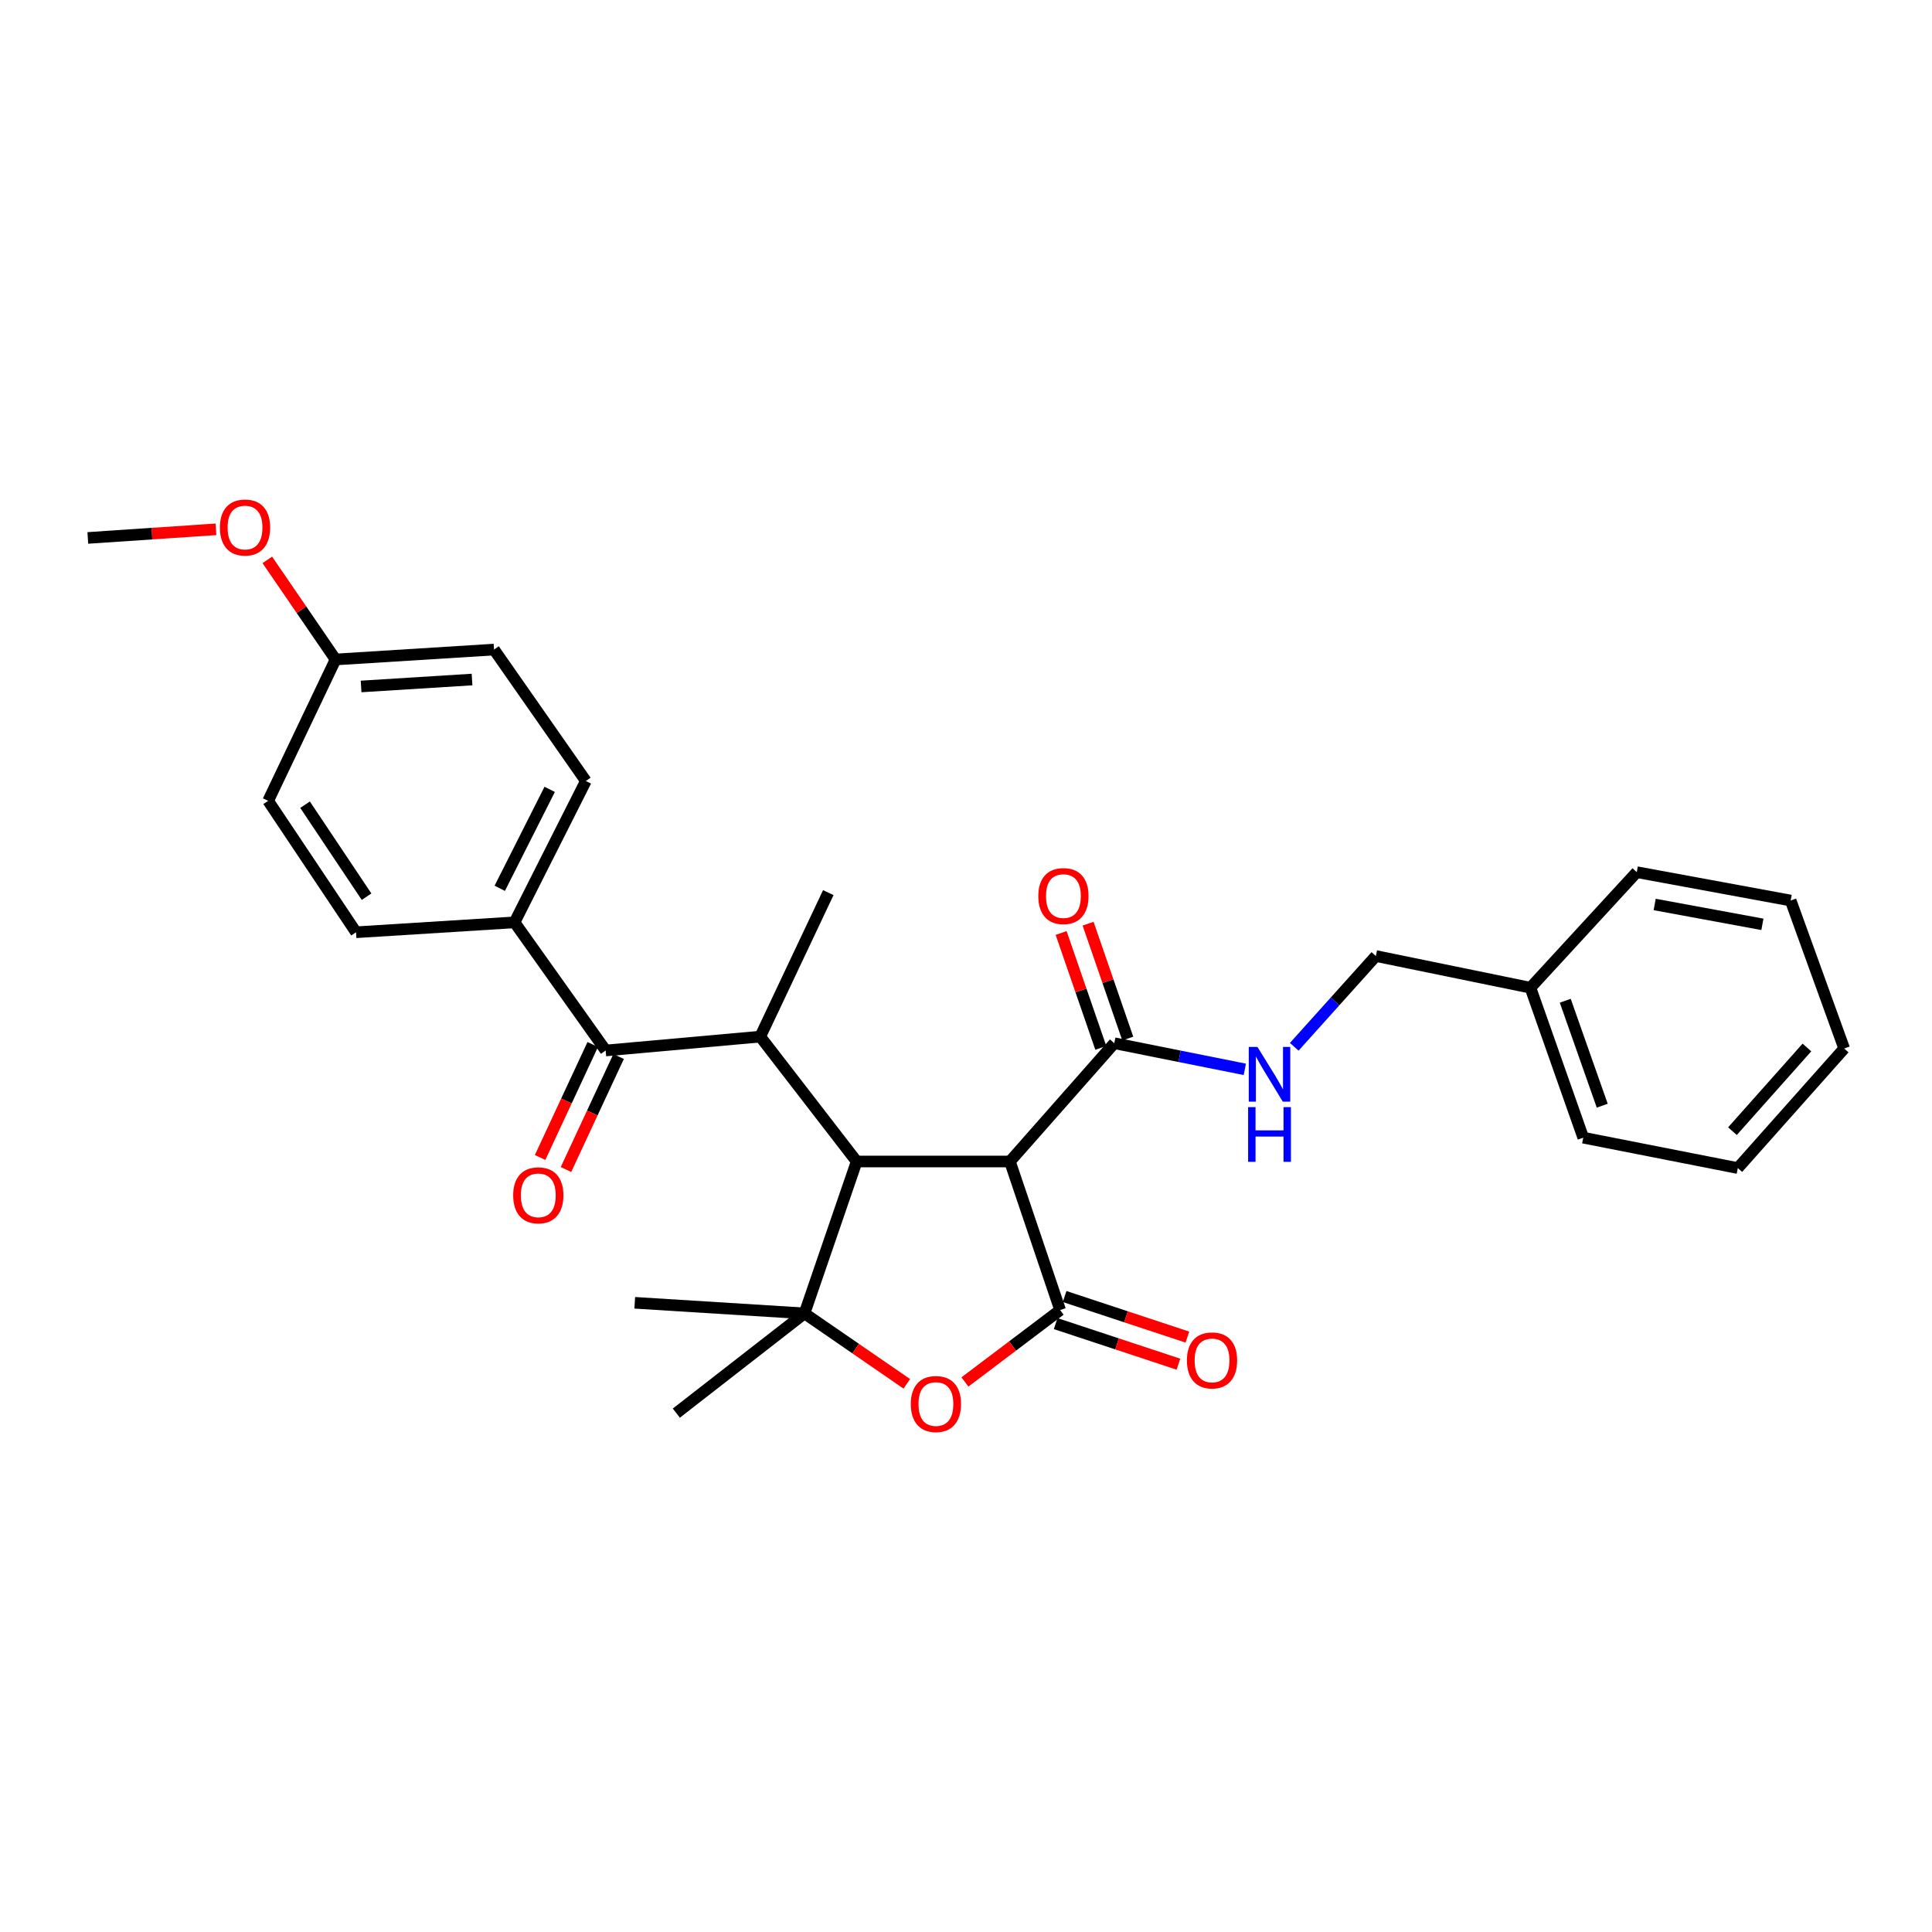 <?xml version='1.0' encoding='iso-8859-1'?>
<svg version='1.1' baseProfile='full'
              xmlns='http://www.w3.org/2000/svg'
                      xmlns:rdkit='http://www.rdkit.org/xml'
                      xmlns:xlink='http://www.w3.org/1999/xlink'
                  xml:space='preserve'
width='1000px' height='1000px' viewBox='0 0 1000 1000'>
<!-- END OF HEADER -->
<rect style='opacity:1.0;fill:#FFFFFF;stroke:none' width='1000' height='1000' x='0' y='0'> </rect>
<path class='bond-0' d='M 548.725,678.085 L 522.726,601.187' style='fill:none;fill-rule:evenodd;stroke:#000000;stroke-width:6px;stroke-linecap:butt;stroke-linejoin:miter;stroke-opacity:1' />
<path class='bond-3' d='M 548.725,678.085 L 524.084,696.693' style='fill:none;fill-rule:evenodd;stroke:#000000;stroke-width:6px;stroke-linecap:butt;stroke-linejoin:miter;stroke-opacity:1' />
<path class='bond-3' d='M 524.084,696.693 L 499.443,715.3' style='fill:none;fill-rule:evenodd;stroke:#FF0000;stroke-width:6px;stroke-linecap:butt;stroke-linejoin:miter;stroke-opacity:1' />
<path class='bond-9' d='M 546.408,685.096 L 578.183,695.597' style='fill:none;fill-rule:evenodd;stroke:#000000;stroke-width:6px;stroke-linecap:butt;stroke-linejoin:miter;stroke-opacity:1' />
<path class='bond-9' d='M 578.183,695.597 L 609.959,706.099' style='fill:none;fill-rule:evenodd;stroke:#FF0000;stroke-width:6px;stroke-linecap:butt;stroke-linejoin:miter;stroke-opacity:1' />
<path class='bond-9' d='M 551.042,671.075 L 582.817,681.576' style='fill:none;fill-rule:evenodd;stroke:#000000;stroke-width:6px;stroke-linecap:butt;stroke-linejoin:miter;stroke-opacity:1' />
<path class='bond-9' d='M 582.817,681.576 L 614.592,692.077' style='fill:none;fill-rule:evenodd;stroke:#FF0000;stroke-width:6px;stroke-linecap:butt;stroke-linejoin:miter;stroke-opacity:1' />
<path class='bond-1' d='M 522.726,601.187 L 443.407,601.187' style='fill:none;fill-rule:evenodd;stroke:#000000;stroke-width:6px;stroke-linecap:butt;stroke-linejoin:miter;stroke-opacity:1' />
<path class='bond-6' d='M 522.726,601.187 L 576.75,539.968' style='fill:none;fill-rule:evenodd;stroke:#000000;stroke-width:6px;stroke-linecap:butt;stroke-linejoin:miter;stroke-opacity:1' />
<path class='bond-4' d='M 443.407,601.187 L 393.493,536.555' style='fill:none;fill-rule:evenodd;stroke:#000000;stroke-width:6px;stroke-linecap:butt;stroke-linejoin:miter;stroke-opacity:1' />
<path class='bond-29' d='M 443.407,601.187 L 416.407,679.808' style='fill:none;fill-rule:evenodd;stroke:#000000;stroke-width:6px;stroke-linecap:butt;stroke-linejoin:miter;stroke-opacity:1' />
<path class='bond-2' d='M 416.407,679.808 L 442.886,698.037' style='fill:none;fill-rule:evenodd;stroke:#000000;stroke-width:6px;stroke-linecap:butt;stroke-linejoin:miter;stroke-opacity:1' />
<path class='bond-2' d='M 442.886,698.037 L 469.364,716.267' style='fill:none;fill-rule:evenodd;stroke:#FF0000;stroke-width:6px;stroke-linecap:butt;stroke-linejoin:miter;stroke-opacity:1' />
<path class='bond-15' d='M 416.407,679.808 L 350.068,731.429' style='fill:none;fill-rule:evenodd;stroke:#000000;stroke-width:6px;stroke-linecap:butt;stroke-linejoin:miter;stroke-opacity:1' />
<path class='bond-16' d='M 416.407,679.808 L 328.549,674.328' style='fill:none;fill-rule:evenodd;stroke:#000000;stroke-width:6px;stroke-linecap:butt;stroke-linejoin:miter;stroke-opacity:1' />
<path class='bond-5' d='M 393.493,536.555 L 313.494,543.733' style='fill:none;fill-rule:evenodd;stroke:#000000;stroke-width:6px;stroke-linecap:butt;stroke-linejoin:miter;stroke-opacity:1' />
<path class='bond-20' d='M 393.493,536.555 L 428.722,462.028' style='fill:none;fill-rule:evenodd;stroke:#000000;stroke-width:6px;stroke-linecap:butt;stroke-linejoin:miter;stroke-opacity:1' />
<path class='bond-8' d='M 313.494,543.733 L 266.32,477.411' style='fill:none;fill-rule:evenodd;stroke:#000000;stroke-width:6px;stroke-linecap:butt;stroke-linejoin:miter;stroke-opacity:1' />
<path class='bond-10' d='M 306.8,540.617 L 293.181,569.864' style='fill:none;fill-rule:evenodd;stroke:#000000;stroke-width:6px;stroke-linecap:butt;stroke-linejoin:miter;stroke-opacity:1' />
<path class='bond-10' d='M 293.181,569.864 L 279.562,599.111' style='fill:none;fill-rule:evenodd;stroke:#FF0000;stroke-width:6px;stroke-linecap:butt;stroke-linejoin:miter;stroke-opacity:1' />
<path class='bond-10' d='M 320.188,546.85 L 306.569,576.098' style='fill:none;fill-rule:evenodd;stroke:#000000;stroke-width:6px;stroke-linecap:butt;stroke-linejoin:miter;stroke-opacity:1' />
<path class='bond-10' d='M 306.569,576.098 L 292.949,605.345' style='fill:none;fill-rule:evenodd;stroke:#FF0000;stroke-width:6px;stroke-linecap:butt;stroke-linejoin:miter;stroke-opacity:1' />
<path class='bond-7' d='M 576.75,539.968 L 610.532,546.728' style='fill:none;fill-rule:evenodd;stroke:#000000;stroke-width:6px;stroke-linecap:butt;stroke-linejoin:miter;stroke-opacity:1' />
<path class='bond-7' d='M 610.532,546.728 L 644.314,553.489' style='fill:none;fill-rule:evenodd;stroke:#0000FF;stroke-width:6px;stroke-linecap:butt;stroke-linejoin:miter;stroke-opacity:1' />
<path class='bond-11' d='M 583.73,537.558 L 573.463,507.825' style='fill:none;fill-rule:evenodd;stroke:#000000;stroke-width:6px;stroke-linecap:butt;stroke-linejoin:miter;stroke-opacity:1' />
<path class='bond-11' d='M 573.463,507.825 L 563.196,478.093' style='fill:none;fill-rule:evenodd;stroke:#FF0000;stroke-width:6px;stroke-linecap:butt;stroke-linejoin:miter;stroke-opacity:1' />
<path class='bond-11' d='M 569.771,542.378 L 559.504,512.645' style='fill:none;fill-rule:evenodd;stroke:#000000;stroke-width:6px;stroke-linecap:butt;stroke-linejoin:miter;stroke-opacity:1' />
<path class='bond-11' d='M 559.504,512.645 L 549.237,482.913' style='fill:none;fill-rule:evenodd;stroke:#FF0000;stroke-width:6px;stroke-linecap:butt;stroke-linejoin:miter;stroke-opacity:1' />
<path class='bond-14' d='M 669.9,541.816 L 691.022,518.326' style='fill:none;fill-rule:evenodd;stroke:#0000FF;stroke-width:6px;stroke-linecap:butt;stroke-linejoin:miter;stroke-opacity:1' />
<path class='bond-14' d='M 691.022,518.326 L 712.144,494.836' style='fill:none;fill-rule:evenodd;stroke:#000000;stroke-width:6px;stroke-linecap:butt;stroke-linejoin:miter;stroke-opacity:1' />
<path class='bond-12' d='M 266.32,477.411 L 303.239,404.246' style='fill:none;fill-rule:evenodd;stroke:#000000;stroke-width:6px;stroke-linecap:butt;stroke-linejoin:miter;stroke-opacity:1' />
<path class='bond-12' d='M 258.673,459.783 L 284.517,408.568' style='fill:none;fill-rule:evenodd;stroke:#000000;stroke-width:6px;stroke-linecap:butt;stroke-linejoin:miter;stroke-opacity:1' />
<path class='bond-13' d='M 266.32,477.411 L 184.278,482.538' style='fill:none;fill-rule:evenodd;stroke:#000000;stroke-width:6px;stroke-linecap:butt;stroke-linejoin:miter;stroke-opacity:1' />
<path class='bond-19' d='M 303.239,404.246 L 255.712,336.216' style='fill:none;fill-rule:evenodd;stroke:#000000;stroke-width:6px;stroke-linecap:butt;stroke-linejoin:miter;stroke-opacity:1' />
<path class='bond-18' d='M 184.278,482.538 L 138.794,414.509' style='fill:none;fill-rule:evenodd;stroke:#000000;stroke-width:6px;stroke-linecap:butt;stroke-linejoin:miter;stroke-opacity:1' />
<path class='bond-18' d='M 189.732,464.126 L 157.893,416.506' style='fill:none;fill-rule:evenodd;stroke:#000000;stroke-width:6px;stroke-linecap:butt;stroke-linejoin:miter;stroke-opacity:1' />
<path class='bond-21' d='M 712.144,494.836 L 792.143,511.245' style='fill:none;fill-rule:evenodd;stroke:#000000;stroke-width:6px;stroke-linecap:butt;stroke-linejoin:miter;stroke-opacity:1' />
<path class='bond-17' d='M 173.678,341.344 L 138.794,414.509' style='fill:none;fill-rule:evenodd;stroke:#000000;stroke-width:6px;stroke-linecap:butt;stroke-linejoin:miter;stroke-opacity:1' />
<path class='bond-22' d='M 173.678,341.344 L 156.018,315.569' style='fill:none;fill-rule:evenodd;stroke:#000000;stroke-width:6px;stroke-linecap:butt;stroke-linejoin:miter;stroke-opacity:1' />
<path class='bond-22' d='M 156.018,315.569 L 138.357,289.794' style='fill:none;fill-rule:evenodd;stroke:#FF0000;stroke-width:6px;stroke-linecap:butt;stroke-linejoin:miter;stroke-opacity:1' />
<path class='bond-30' d='M 173.678,341.344 L 255.712,336.216' style='fill:none;fill-rule:evenodd;stroke:#000000;stroke-width:6px;stroke-linecap:butt;stroke-linejoin:miter;stroke-opacity:1' />
<path class='bond-30' d='M 186.904,355.314 L 244.328,351.724' style='fill:none;fill-rule:evenodd;stroke:#000000;stroke-width:6px;stroke-linecap:butt;stroke-linejoin:miter;stroke-opacity:1' />
<path class='bond-23' d='M 792.143,511.245 L 819.488,588.857' style='fill:none;fill-rule:evenodd;stroke:#000000;stroke-width:6px;stroke-linecap:butt;stroke-linejoin:miter;stroke-opacity:1' />
<path class='bond-23' d='M 810.173,517.979 L 829.315,572.308' style='fill:none;fill-rule:evenodd;stroke:#000000;stroke-width:6px;stroke-linecap:butt;stroke-linejoin:miter;stroke-opacity:1' />
<path class='bond-24' d='M 792.143,511.245 L 847.185,451.428' style='fill:none;fill-rule:evenodd;stroke:#000000;stroke-width:6px;stroke-linecap:butt;stroke-linejoin:miter;stroke-opacity:1' />
<path class='bond-25' d='M 111.785,273.973 L 78.62,276.204' style='fill:none;fill-rule:evenodd;stroke:#FF0000;stroke-width:6px;stroke-linecap:butt;stroke-linejoin:miter;stroke-opacity:1' />
<path class='bond-25' d='M 78.62,276.204 L 45.455,278.434' style='fill:none;fill-rule:evenodd;stroke:#000000;stroke-width:6px;stroke-linecap:butt;stroke-linejoin:miter;stroke-opacity:1' />
<path class='bond-27' d='M 819.488,588.857 L 899.487,604.592' style='fill:none;fill-rule:evenodd;stroke:#000000;stroke-width:6px;stroke-linecap:butt;stroke-linejoin:miter;stroke-opacity:1' />
<path class='bond-26' d='M 847.185,451.428 L 926.84,466.114' style='fill:none;fill-rule:evenodd;stroke:#000000;stroke-width:6px;stroke-linecap:butt;stroke-linejoin:miter;stroke-opacity:1' />
<path class='bond-26' d='M 856.456,468.154 L 912.214,478.434' style='fill:none;fill-rule:evenodd;stroke:#000000;stroke-width:6px;stroke-linecap:butt;stroke-linejoin:miter;stroke-opacity:1' />
<path class='bond-28' d='M 926.84,466.114 L 954.545,542.708' style='fill:none;fill-rule:evenodd;stroke:#000000;stroke-width:6px;stroke-linecap:butt;stroke-linejoin:miter;stroke-opacity:1' />
<path class='bond-31' d='M 899.487,604.592 L 954.545,542.708' style='fill:none;fill-rule:evenodd;stroke:#000000;stroke-width:6px;stroke-linecap:butt;stroke-linejoin:miter;stroke-opacity:1' />
<path class='bond-31' d='M 896.713,585.494 L 935.254,542.175' style='fill:none;fill-rule:evenodd;stroke:#000000;stroke-width:6px;stroke-linecap:butt;stroke-linejoin:miter;stroke-opacity:1' />
<path  class='atom-4' d='M 471.428 726.718
Q 471.428 719.918, 474.788 716.118
Q 478.148 712.318, 484.428 712.318
Q 490.708 712.318, 494.068 716.118
Q 497.428 719.918, 497.428 726.718
Q 497.428 733.598, 494.028 737.518
Q 490.628 741.398, 484.428 741.398
Q 478.188 741.398, 474.788 737.518
Q 471.428 733.638, 471.428 726.718
M 484.428 738.198
Q 488.748 738.198, 491.068 735.318
Q 493.428 732.398, 493.428 726.718
Q 493.428 721.158, 491.068 718.358
Q 488.748 715.518, 484.428 715.518
Q 480.108 715.518, 477.748 718.318
Q 475.428 721.118, 475.428 726.718
Q 475.428 732.438, 477.748 735.318
Q 480.108 738.198, 484.428 738.198
' fill='#FF0000'/>
<path  class='atom-8' d='M 650.842 541.888
L 660.122 556.888
Q 661.042 558.368, 662.522 561.048
Q 664.002 563.728, 664.082 563.888
L 664.082 541.888
L 667.842 541.888
L 667.842 570.208
L 663.962 570.208
L 654.002 553.808
Q 652.842 551.888, 651.602 549.688
Q 650.402 547.488, 650.042 546.808
L 650.042 570.208
L 646.362 570.208
L 646.362 541.888
L 650.842 541.888
' fill='#0000FF'/>
<path  class='atom-8' d='M 646.022 573.04
L 649.862 573.04
L 649.862 585.08
L 664.342 585.08
L 664.342 573.04
L 668.182 573.04
L 668.182 601.36
L 664.342 601.36
L 664.342 588.28
L 649.862 588.28
L 649.862 601.36
L 646.022 601.36
L 646.022 573.04
' fill='#0000FF'/>
<path  class='atom-10' d='M 614.346 704.148
Q 614.346 697.348, 617.706 693.548
Q 621.066 689.748, 627.346 689.748
Q 633.626 689.748, 636.986 693.548
Q 640.346 697.348, 640.346 704.148
Q 640.346 711.028, 636.946 714.948
Q 633.546 718.828, 627.346 718.828
Q 621.106 718.828, 617.706 714.948
Q 614.346 711.068, 614.346 704.148
M 627.346 715.628
Q 631.666 715.628, 633.986 712.748
Q 636.346 709.828, 636.346 704.148
Q 636.346 698.588, 633.986 695.788
Q 631.666 692.948, 627.346 692.948
Q 623.026 692.948, 620.666 695.748
Q 618.346 698.548, 618.346 704.148
Q 618.346 709.868, 620.666 712.748
Q 623.026 715.628, 627.346 715.628
' fill='#FF0000'/>
<path  class='atom-11' d='M 265.626 618.693
Q 265.626 611.893, 268.986 608.093
Q 272.346 604.293, 278.626 604.293
Q 284.906 604.293, 288.266 608.093
Q 291.626 611.893, 291.626 618.693
Q 291.626 625.573, 288.226 629.493
Q 284.826 633.373, 278.626 633.373
Q 272.386 633.373, 268.986 629.493
Q 265.626 625.613, 265.626 618.693
M 278.626 630.173
Q 282.946 630.173, 285.266 627.293
Q 287.626 624.373, 287.626 618.693
Q 287.626 613.133, 285.266 610.333
Q 282.946 607.493, 278.626 607.493
Q 274.306 607.493, 271.946 610.293
Q 269.626 613.093, 269.626 618.693
Q 269.626 624.413, 271.946 627.293
Q 274.306 630.173, 278.626 630.173
' fill='#FF0000'/>
<path  class='atom-12' d='M 537.423 463.806
Q 537.423 457.006, 540.783 453.206
Q 544.143 449.406, 550.423 449.406
Q 556.703 449.406, 560.063 453.206
Q 563.423 457.006, 563.423 463.806
Q 563.423 470.686, 560.023 474.606
Q 556.623 478.486, 550.423 478.486
Q 544.183 478.486, 540.783 474.606
Q 537.423 470.726, 537.423 463.806
M 550.423 475.286
Q 554.743 475.286, 557.063 472.406
Q 559.423 469.486, 559.423 463.806
Q 559.423 458.246, 557.063 455.446
Q 554.743 452.606, 550.423 452.606
Q 546.103 452.606, 543.743 455.406
Q 541.423 458.206, 541.423 463.806
Q 541.423 469.526, 543.743 472.406
Q 546.103 475.286, 550.423 475.286
' fill='#FF0000'/>
<path  class='atom-23' d='M 113.824 273.042
Q 113.824 266.242, 117.184 262.442
Q 120.544 258.642, 126.824 258.642
Q 133.104 258.642, 136.464 262.442
Q 139.824 266.242, 139.824 273.042
Q 139.824 279.922, 136.424 283.842
Q 133.024 287.722, 126.824 287.722
Q 120.584 287.722, 117.184 283.842
Q 113.824 279.962, 113.824 273.042
M 126.824 284.522
Q 131.144 284.522, 133.464 281.642
Q 135.824 278.722, 135.824 273.042
Q 135.824 267.482, 133.464 264.682
Q 131.144 261.842, 126.824 261.842
Q 122.504 261.842, 120.144 264.642
Q 117.824 267.442, 117.824 273.042
Q 117.824 278.762, 120.144 281.642
Q 122.504 284.522, 126.824 284.522
' fill='#FF0000'/>
</svg>
